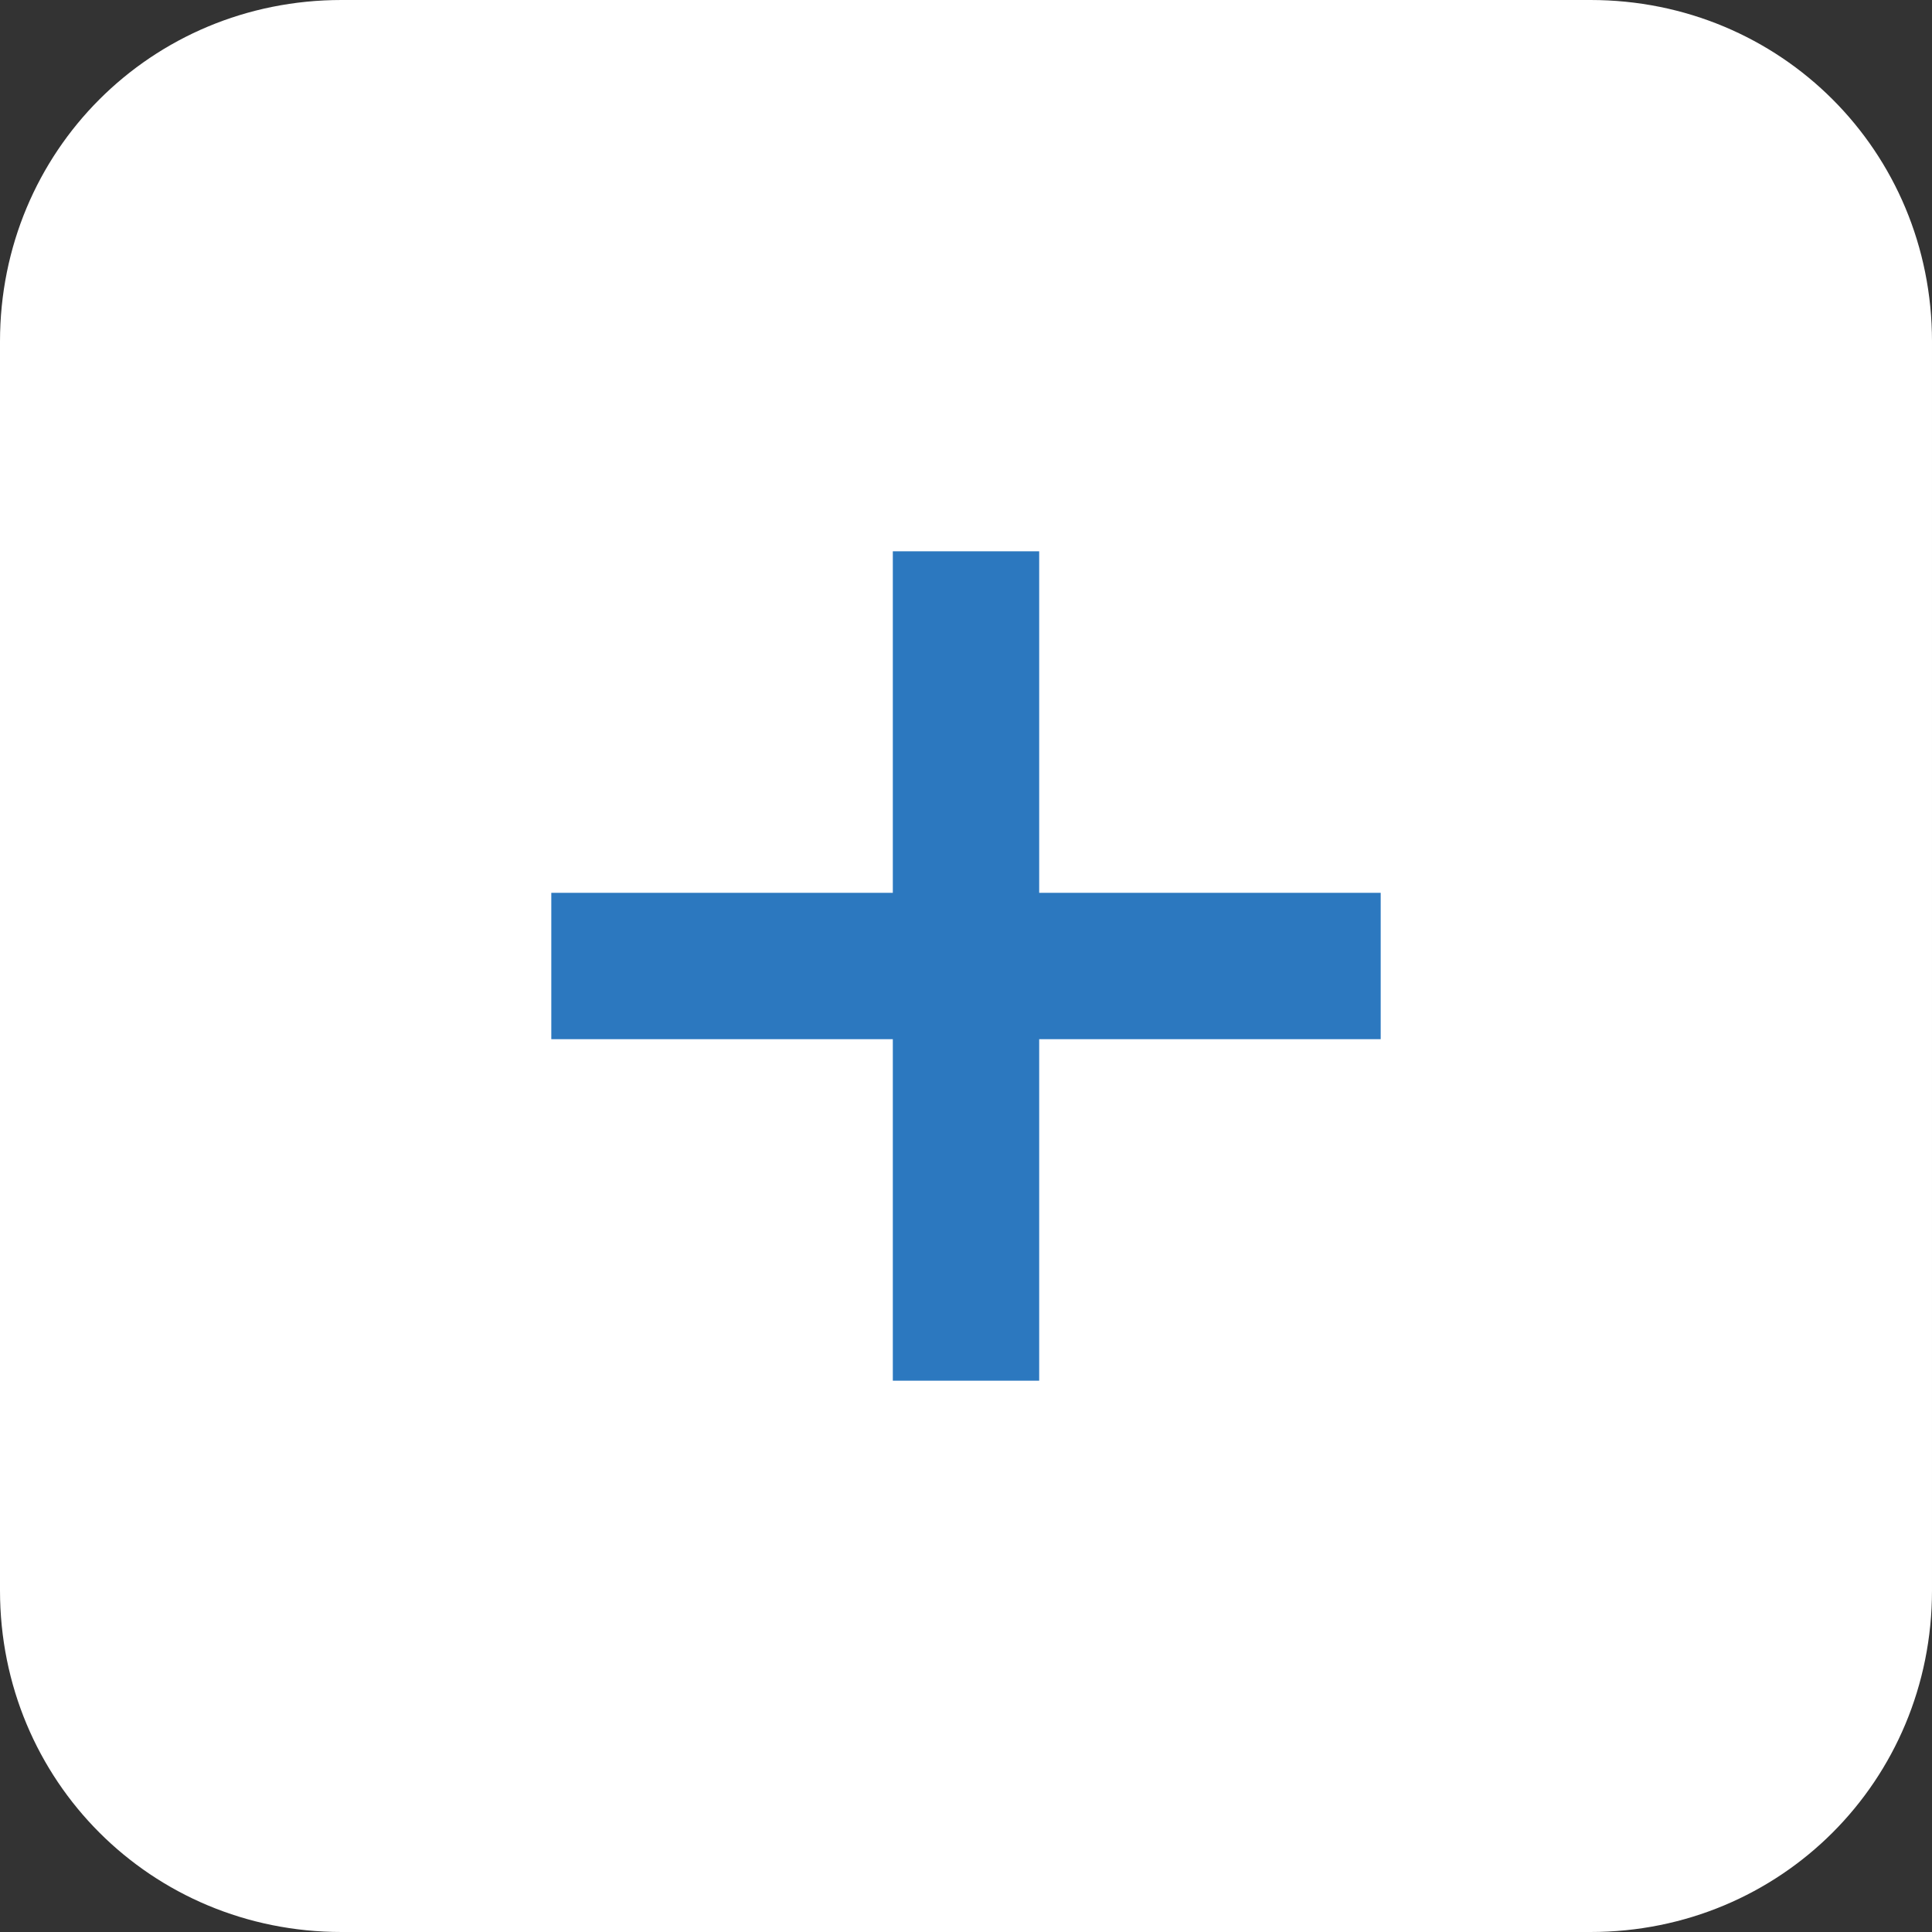 <?xml version="1.0" encoding="utf-8"?>
<!-- Generator: Adobe Illustrator 26.2.1, SVG Export Plug-In . SVG Version: 6.00 Build 0)  -->
<svg version="1.1" id="Layer_1" xmlns="http://www.w3.org/2000/svg" xmlns:xlink="http://www.w3.org/1999/xlink" x="0px" y="0px"
	 viewBox="0 0 39.6 39.6" style="enable-background:new 0 0 39.6 39.6;" xml:space="preserve">
<rect x="0" y="0" width="39.6" height="39.6" fill="#333333" stroke="none"/>
<style type="text/css">
	.st0{fill:#FFFFFF;}
	.st1{fill:#2C78BF;}
</style>
<path class="st0" d="M7,39.6h25.6c3.9,0,7-3.1,7-7V7c0-3.9-3.1-7-7-7H7C3.1,0,0,3.1,0,7v25.6C0,36.5,3.1,39.6,7,39.6z"/>
<rect x="11.3" y="18.3" class="st1" width="17" height="3"/>
<rect x="18.3" y="11.3" class="st1" width="3" height="17"/>
</svg>
